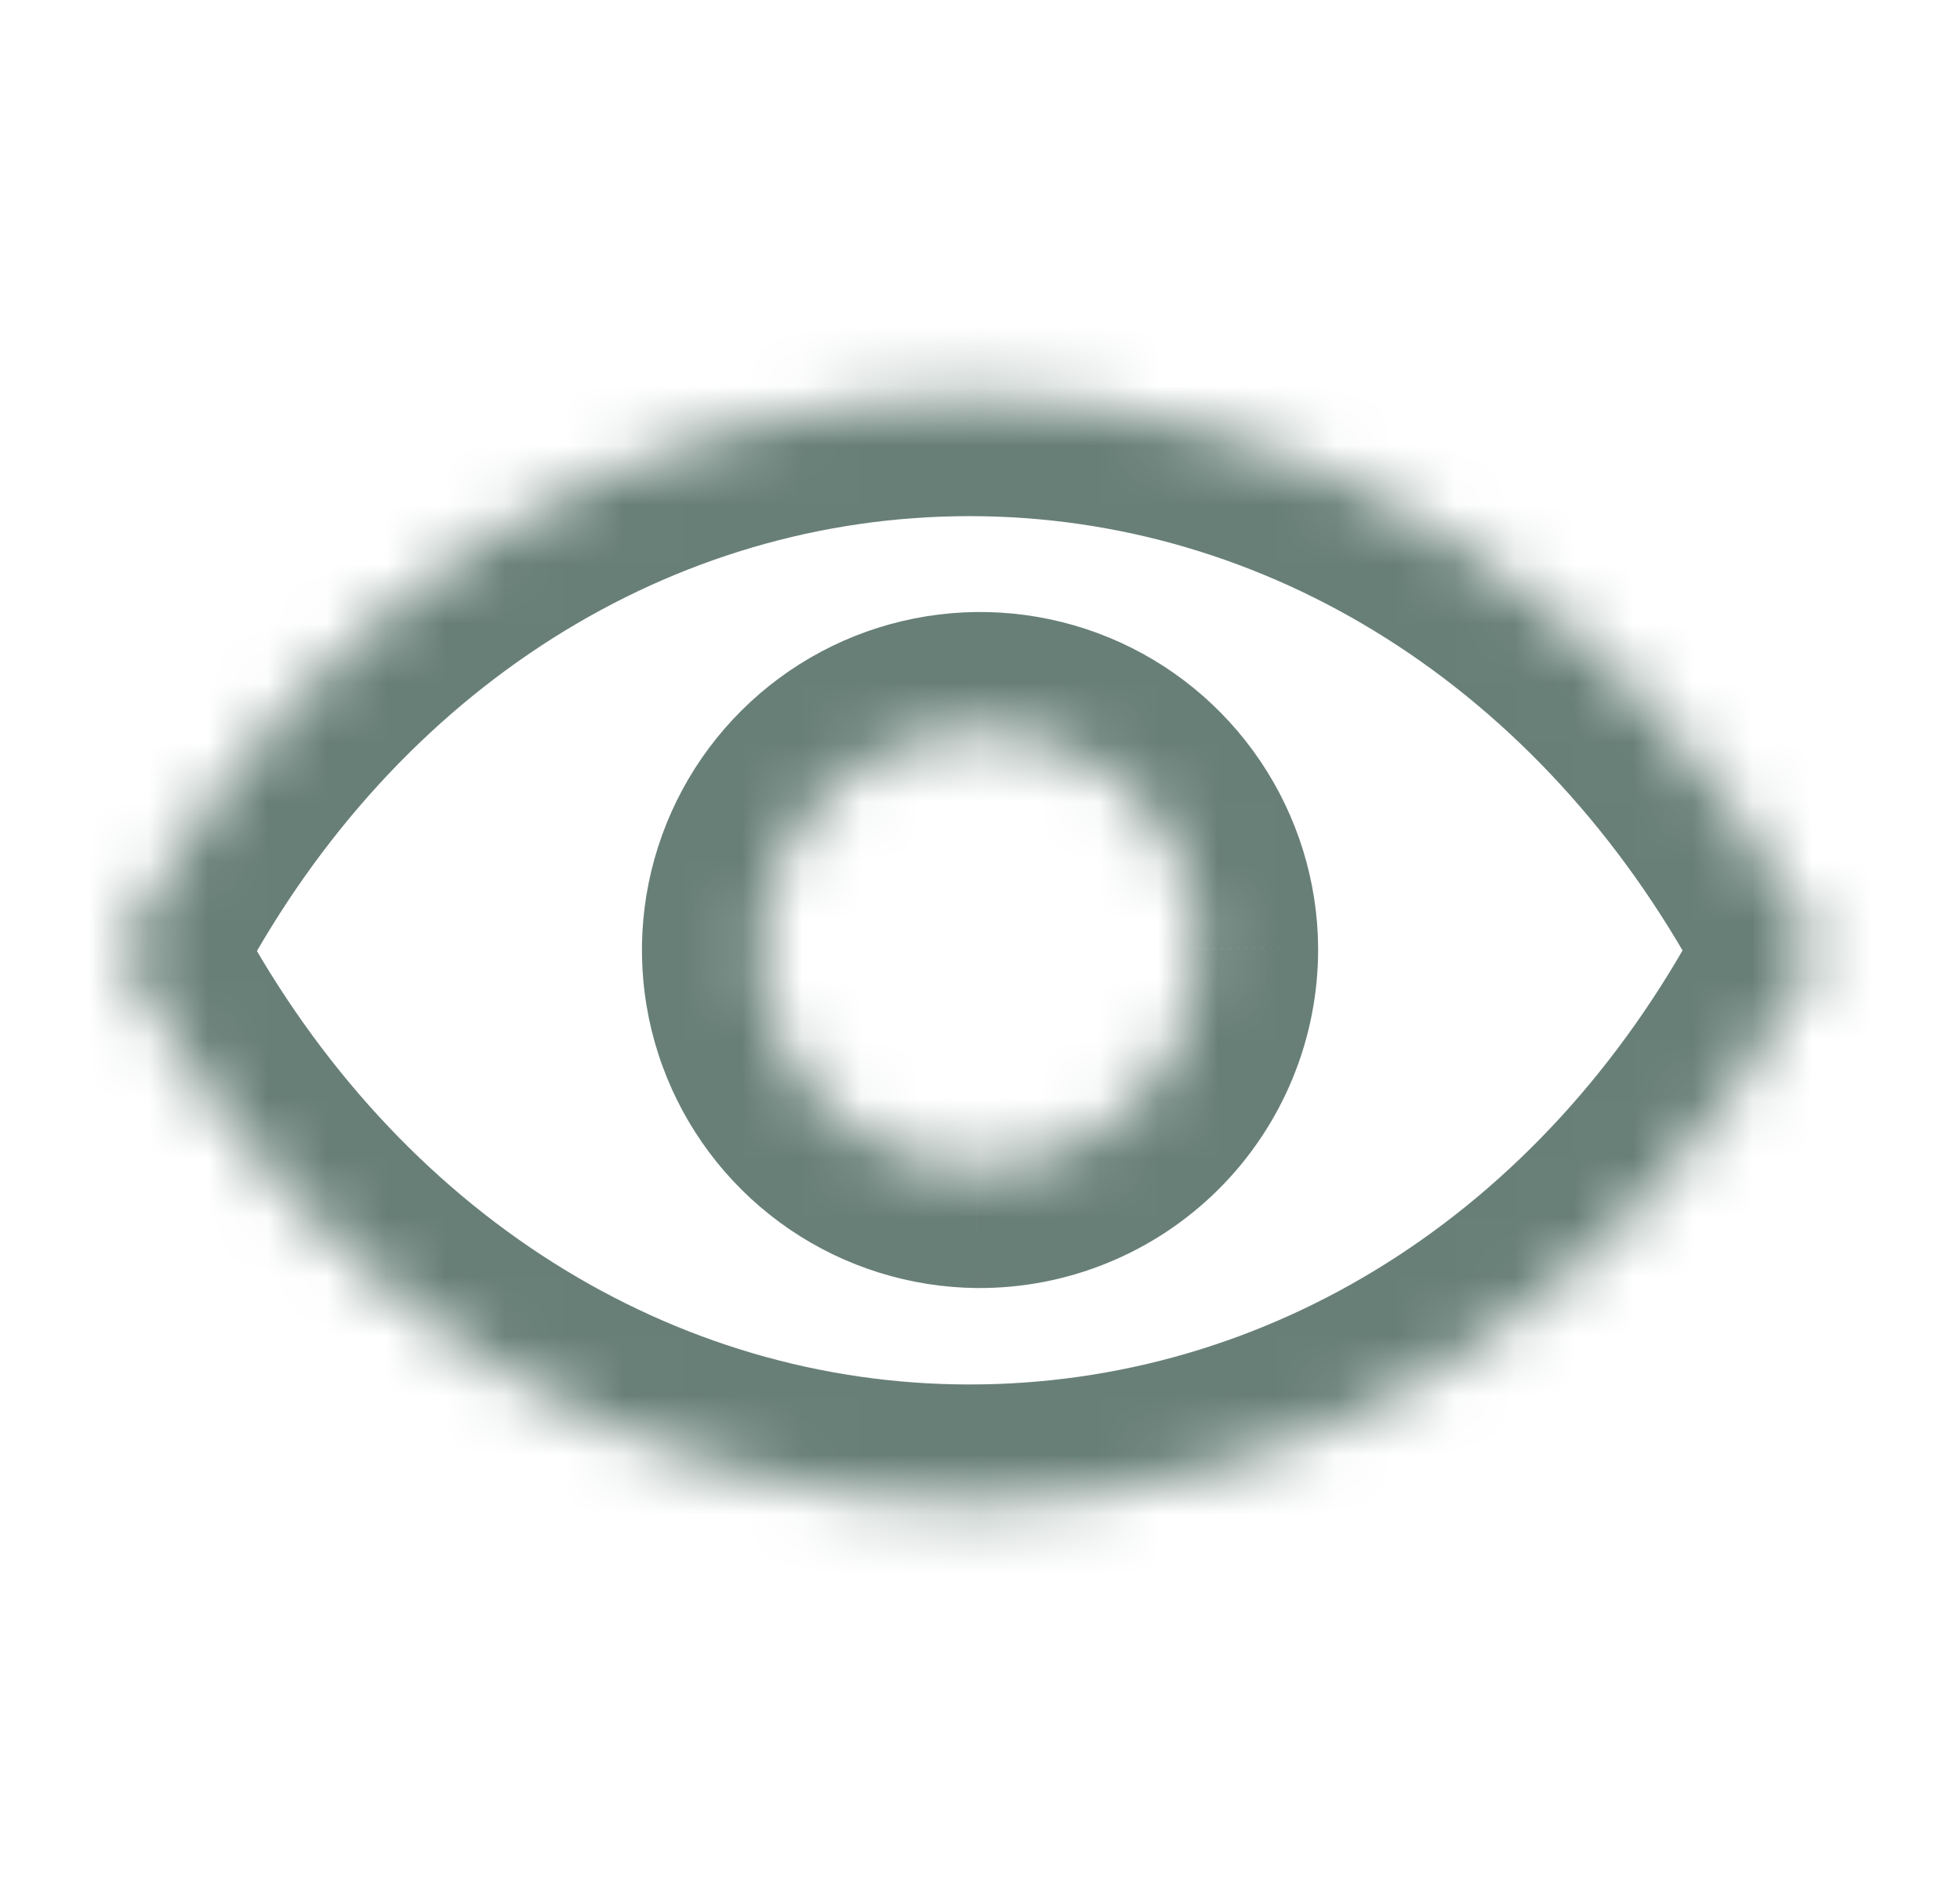 <svg width="33" height="32" viewBox="0 0 33 32" fill="none" xmlns="http://www.w3.org/2000/svg">
<g clip-path="url(#clip0_1841_188473)">
<mask id="path-1-inside-1_1841_188473" fill="white">
<path fill-rule="evenodd" clip-rule="evenodd" d="M16.323 6.692C22.136 6.692 27.389 10.043 30.385 15.581L30.616 15.999L30.385 16.426C27.398 22.008 22.136 25.315 16.323 25.315C10.509 25.315 5.256 21.963 2.26 16.426L2.029 15.999L2.278 15.581C5.247 10.043 10.509 6.692 16.323 6.692ZM14.424 19.052C15.026 19.461 15.735 19.684 16.462 19.691C16.952 19.695 17.438 19.602 17.891 19.417C18.345 19.232 18.757 18.958 19.104 18.613C19.451 18.267 19.726 17.856 19.913 17.404C20.099 16.951 20.195 16.466 20.193 15.976C20.188 15.248 19.969 14.538 19.562 13.935C19.155 13.331 18.579 12.862 17.906 12.585C17.233 12.308 16.494 12.236 15.78 12.377C15.066 12.52 14.411 12.869 13.895 13.383C13.379 13.896 13.027 14.551 12.882 15.264C12.737 15.977 12.806 16.717 13.081 17.391C13.355 18.065 13.822 18.643 14.424 19.052Z"/>
</mask>
<path d="M30.385 15.581L28.626 16.533L28.63 16.541L28.635 16.549L30.385 15.581ZM30.616 15.999L32.374 16.952L32.896 15.989L32.366 15.031L30.616 15.999ZM30.385 16.426L28.626 15.473L28.621 15.482L30.385 16.426ZM2.26 16.426L4.02 15.474L4.019 15.473L2.26 16.426ZM2.029 15.999L0.311 14.975L-0.271 15.952L0.271 16.952L2.029 15.999ZM2.278 15.581L3.996 16.605L4.02 16.566L4.041 16.526L2.278 15.581ZM16.462 19.691L16.442 21.691L16.446 21.691L16.462 19.691ZM14.424 19.052L13.299 20.706L13.299 20.706L14.424 19.052ZM17.891 19.417L18.647 21.268H18.647L17.891 19.417ZM19.104 18.613L20.515 20.03L20.515 20.03L19.104 18.613ZM19.913 17.404L21.761 18.167L21.761 18.167L19.913 17.404ZM20.193 15.976L22.193 15.968L22.193 15.963L20.193 15.976ZM19.562 13.935L17.904 15.053L17.904 15.053L19.562 13.935ZM17.906 12.585L17.145 14.434L17.145 14.434L17.906 12.585ZM13.895 13.383L15.306 14.8L15.306 14.8L13.895 13.383ZM12.882 15.264L14.842 15.662L14.842 15.662L12.882 15.264ZM13.081 17.391L11.228 18.145L11.228 18.145L13.081 17.391ZM32.144 14.63C28.84 8.522 22.953 4.692 16.323 4.692V8.692C21.319 8.692 25.938 11.565 28.626 16.533L32.144 14.63ZM32.366 15.031L32.135 14.613L28.635 16.549L28.866 16.967L32.366 15.031ZM32.143 17.378L32.374 16.952L28.857 15.046L28.626 15.473L32.143 17.378ZM16.323 27.315C22.944 27.315 28.848 23.537 32.148 17.369L28.621 15.482C25.948 20.479 21.328 23.315 16.323 23.315V27.315ZM0.501 17.377C3.805 23.485 9.692 27.315 16.323 27.315V23.315C11.327 23.315 6.707 20.442 4.02 15.474L0.501 17.377ZM0.271 16.952L0.502 17.378L4.019 15.473L3.788 15.046L0.271 16.952ZM0.56 14.558L0.311 14.975L3.748 17.023L3.996 16.605L0.56 14.558ZM16.323 4.692C9.694 4.692 3.794 8.521 0.516 14.636L4.041 16.526C6.7 11.566 11.325 8.692 16.323 8.692V4.692ZM16.483 17.691C16.149 17.688 15.825 17.586 15.549 17.398L13.299 20.706C14.227 21.337 15.32 21.679 16.442 21.691L16.483 17.691ZM17.135 17.565C16.927 17.65 16.704 17.693 16.479 17.691L16.446 21.691C17.2 21.697 17.949 21.554 18.647 21.268L17.135 17.565ZM17.692 17.196C17.533 17.355 17.344 17.48 17.135 17.565L18.647 21.268C19.346 20.983 19.98 20.562 20.515 20.03L17.692 17.196ZM18.064 16.64C17.978 16.848 17.852 17.037 17.692 17.196L20.515 20.03C21.05 19.497 21.473 18.864 21.761 18.167L18.064 16.64ZM18.193 15.984C18.194 16.209 18.15 16.432 18.064 16.64L21.761 18.167C22.049 17.47 22.196 16.722 22.193 15.968L18.193 15.984ZM17.904 15.053C18.09 15.329 18.191 15.655 18.193 15.988L22.193 15.963C22.186 14.842 21.847 13.747 21.22 12.817L17.904 15.053ZM17.145 14.434C17.453 14.561 17.717 14.776 17.904 15.053L21.22 12.817C20.593 11.887 19.705 11.162 18.668 10.735L17.145 14.434ZM16.17 14.339C16.497 14.274 16.836 14.307 17.145 14.434L18.668 10.735C17.631 10.308 16.49 10.197 15.39 10.416L16.17 14.339ZM15.306 14.8C15.543 14.564 15.843 14.404 16.17 14.339L15.39 10.416C14.29 10.635 13.278 11.174 12.484 11.966L15.306 14.8ZM14.842 15.662C14.908 15.335 15.07 15.035 15.306 14.8L12.484 11.966C11.689 12.757 11.146 13.766 10.922 14.866L14.842 15.662ZM14.933 16.637C14.807 16.328 14.776 15.989 14.842 15.662L10.922 14.866C10.699 15.965 10.805 17.106 11.228 18.145L14.933 16.637ZM15.549 17.398C15.273 17.211 15.059 16.946 14.933 16.637L11.228 18.145C11.651 19.184 12.371 20.075 13.299 20.706L15.549 17.398Z" fill="#687F77" mask="url(#path-1-inside-1_1841_188473)"/>
</g>
<defs>
<clipPath id="clip0_1841_188473">
<rect width="32" height="32" fill="white" transform="translate(0.5)"/>
</clipPath>
</defs>
</svg>
